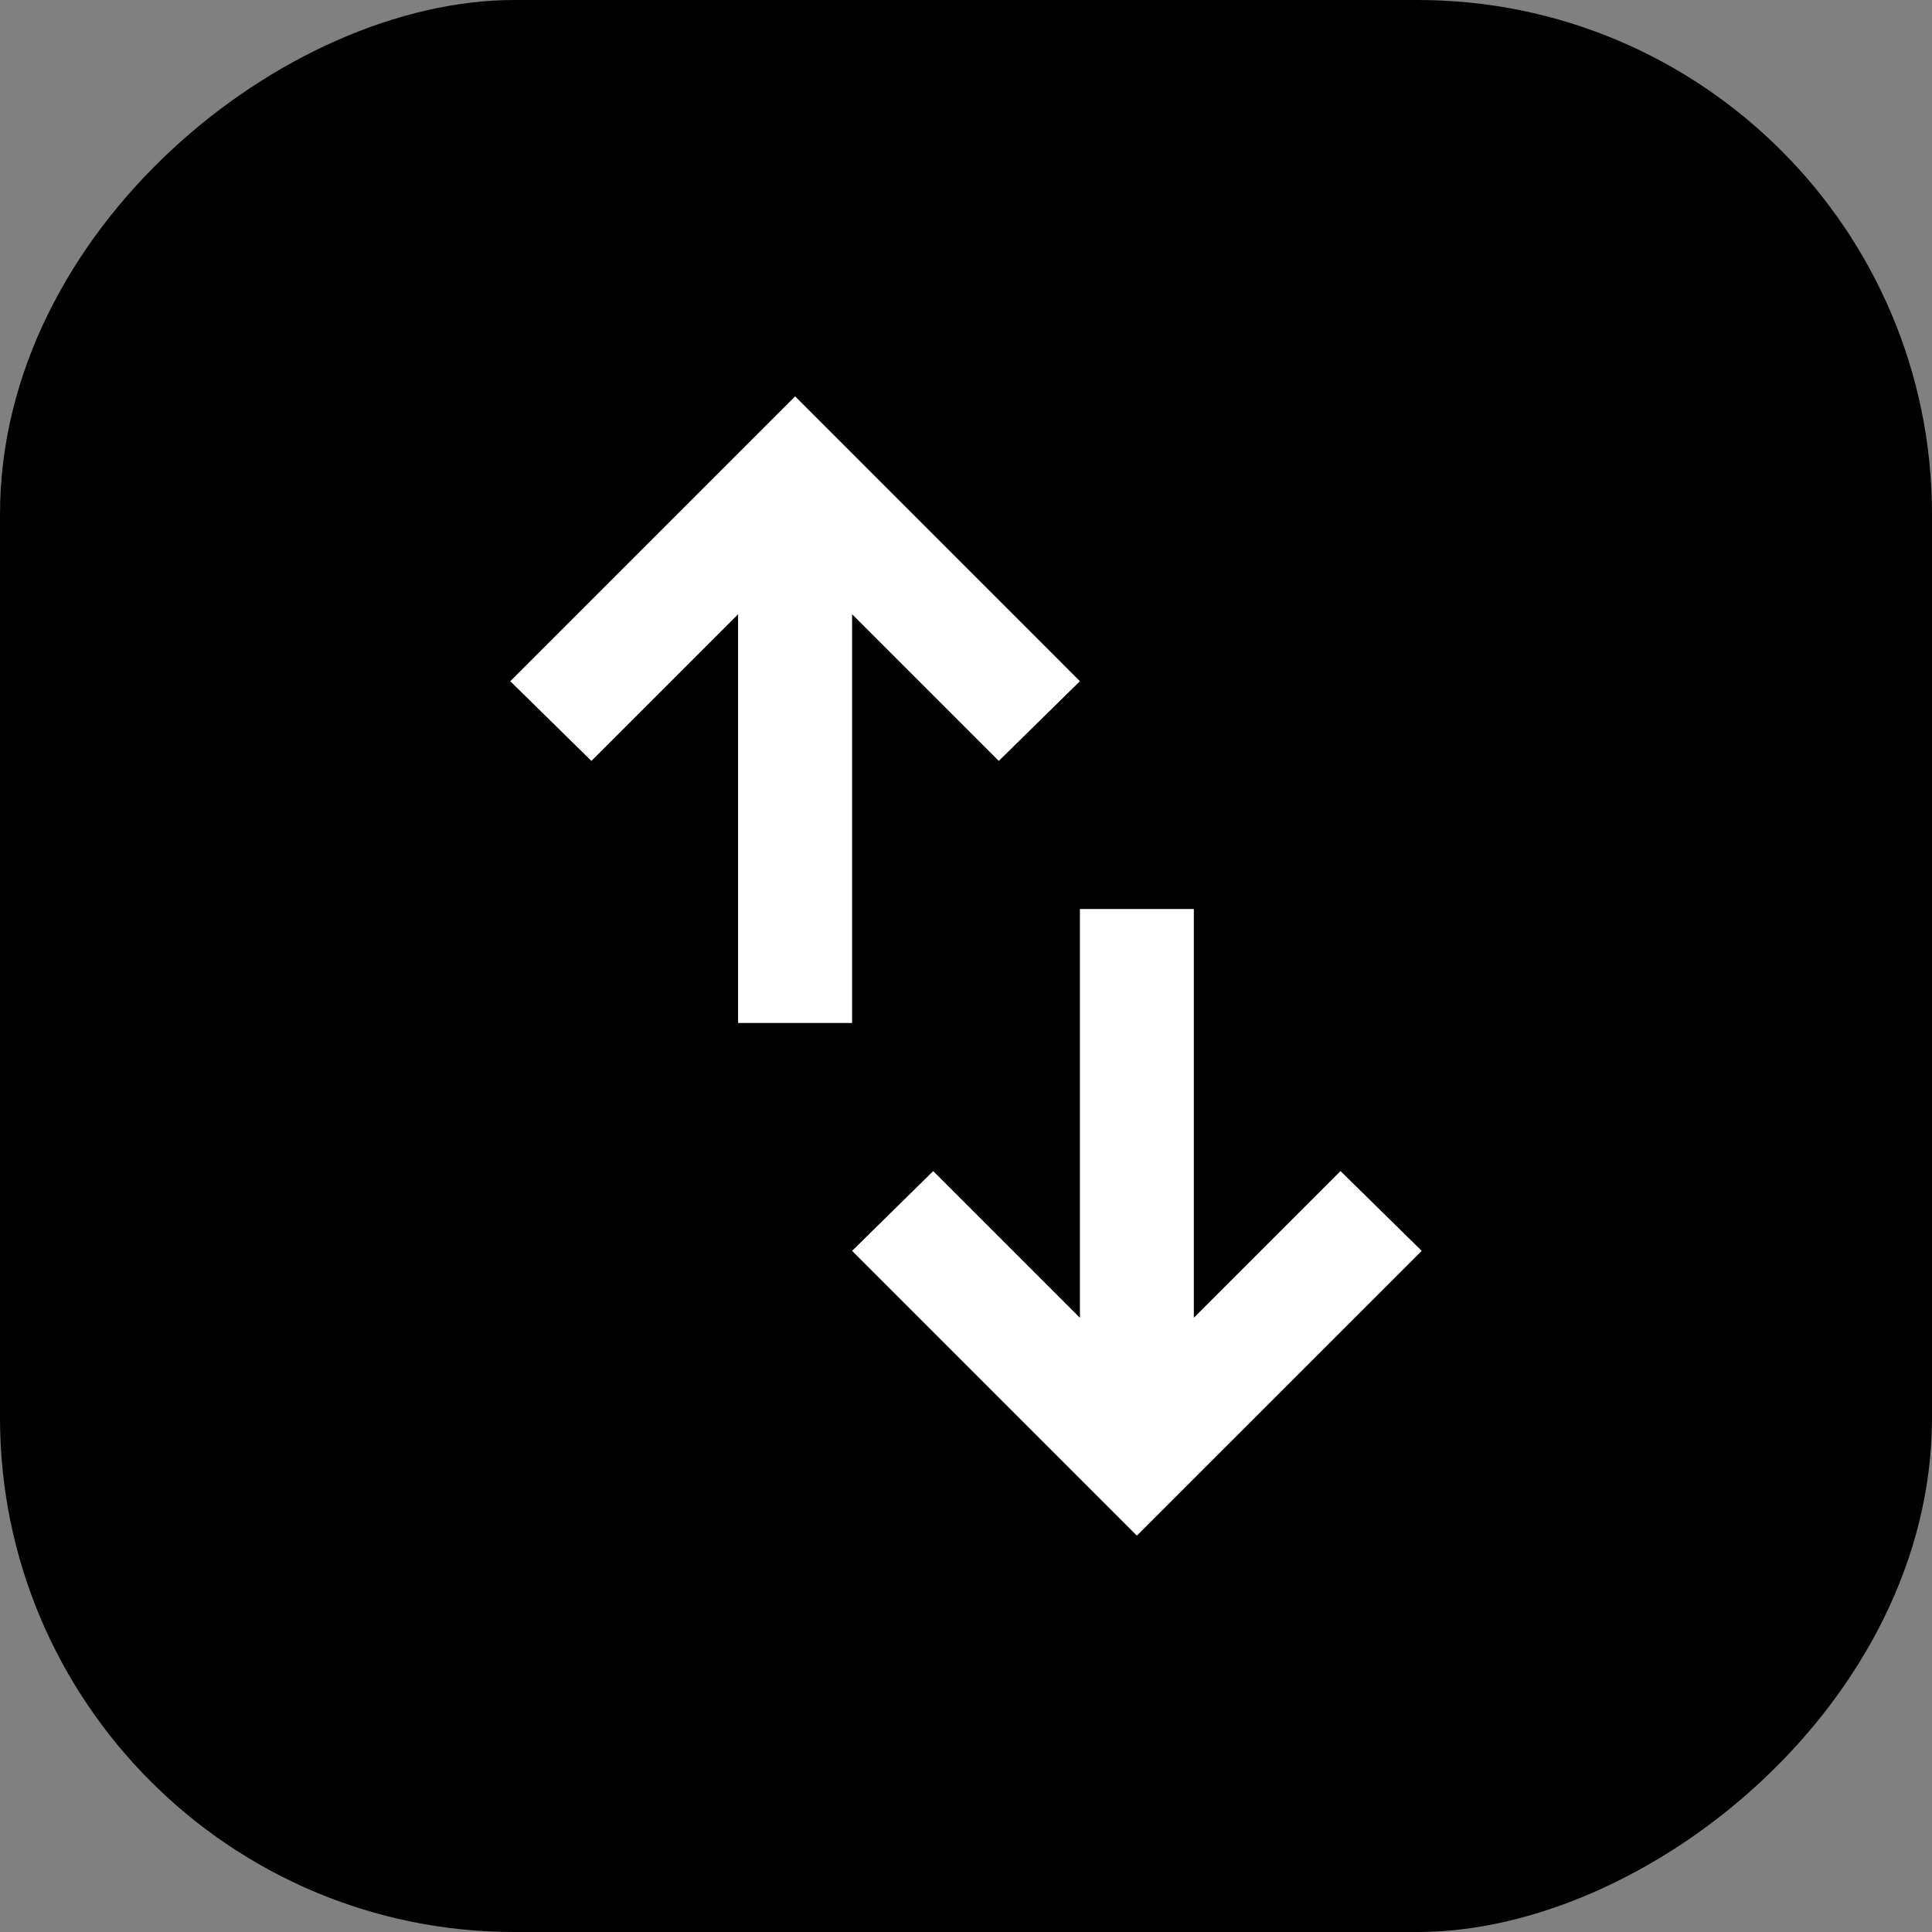 <svg width="27" height="27" viewBox="0 0 27 27" fill="none" xmlns="http://www.w3.org/2000/svg">
<rect x="0" y="0" width="27" height="27" fill="#808080" stroke="none"/>
<rect y="27" width="27" height="27" rx="7.188" transform="rotate(-90 0 27)" fill="black"/>
<mask id="mask0_484_156" style="mask-type:alpha" maskUnits="userSpaceOnUse" x="3" y="3" width="21" height="21">
<rect x="3.947" y="3.947" width="19.107" height="19.107" fill="#D9D9D9"/>
</mask>
<g mask="url(#mask0_484_156)">
<path d="M10.315 14.296L10.315 8.584L8.265 10.634L7.131 9.52L11.112 5.539L15.092 9.52L13.958 10.634L11.908 8.584L11.908 14.296L10.315 14.296ZM15.888 21.461L11.908 17.481L13.042 16.366L15.092 18.416L15.092 12.704L16.684 12.704L16.684 18.416L18.734 16.366L19.869 17.481L15.888 21.461Z" fill="white"/>
</g>
</svg>
